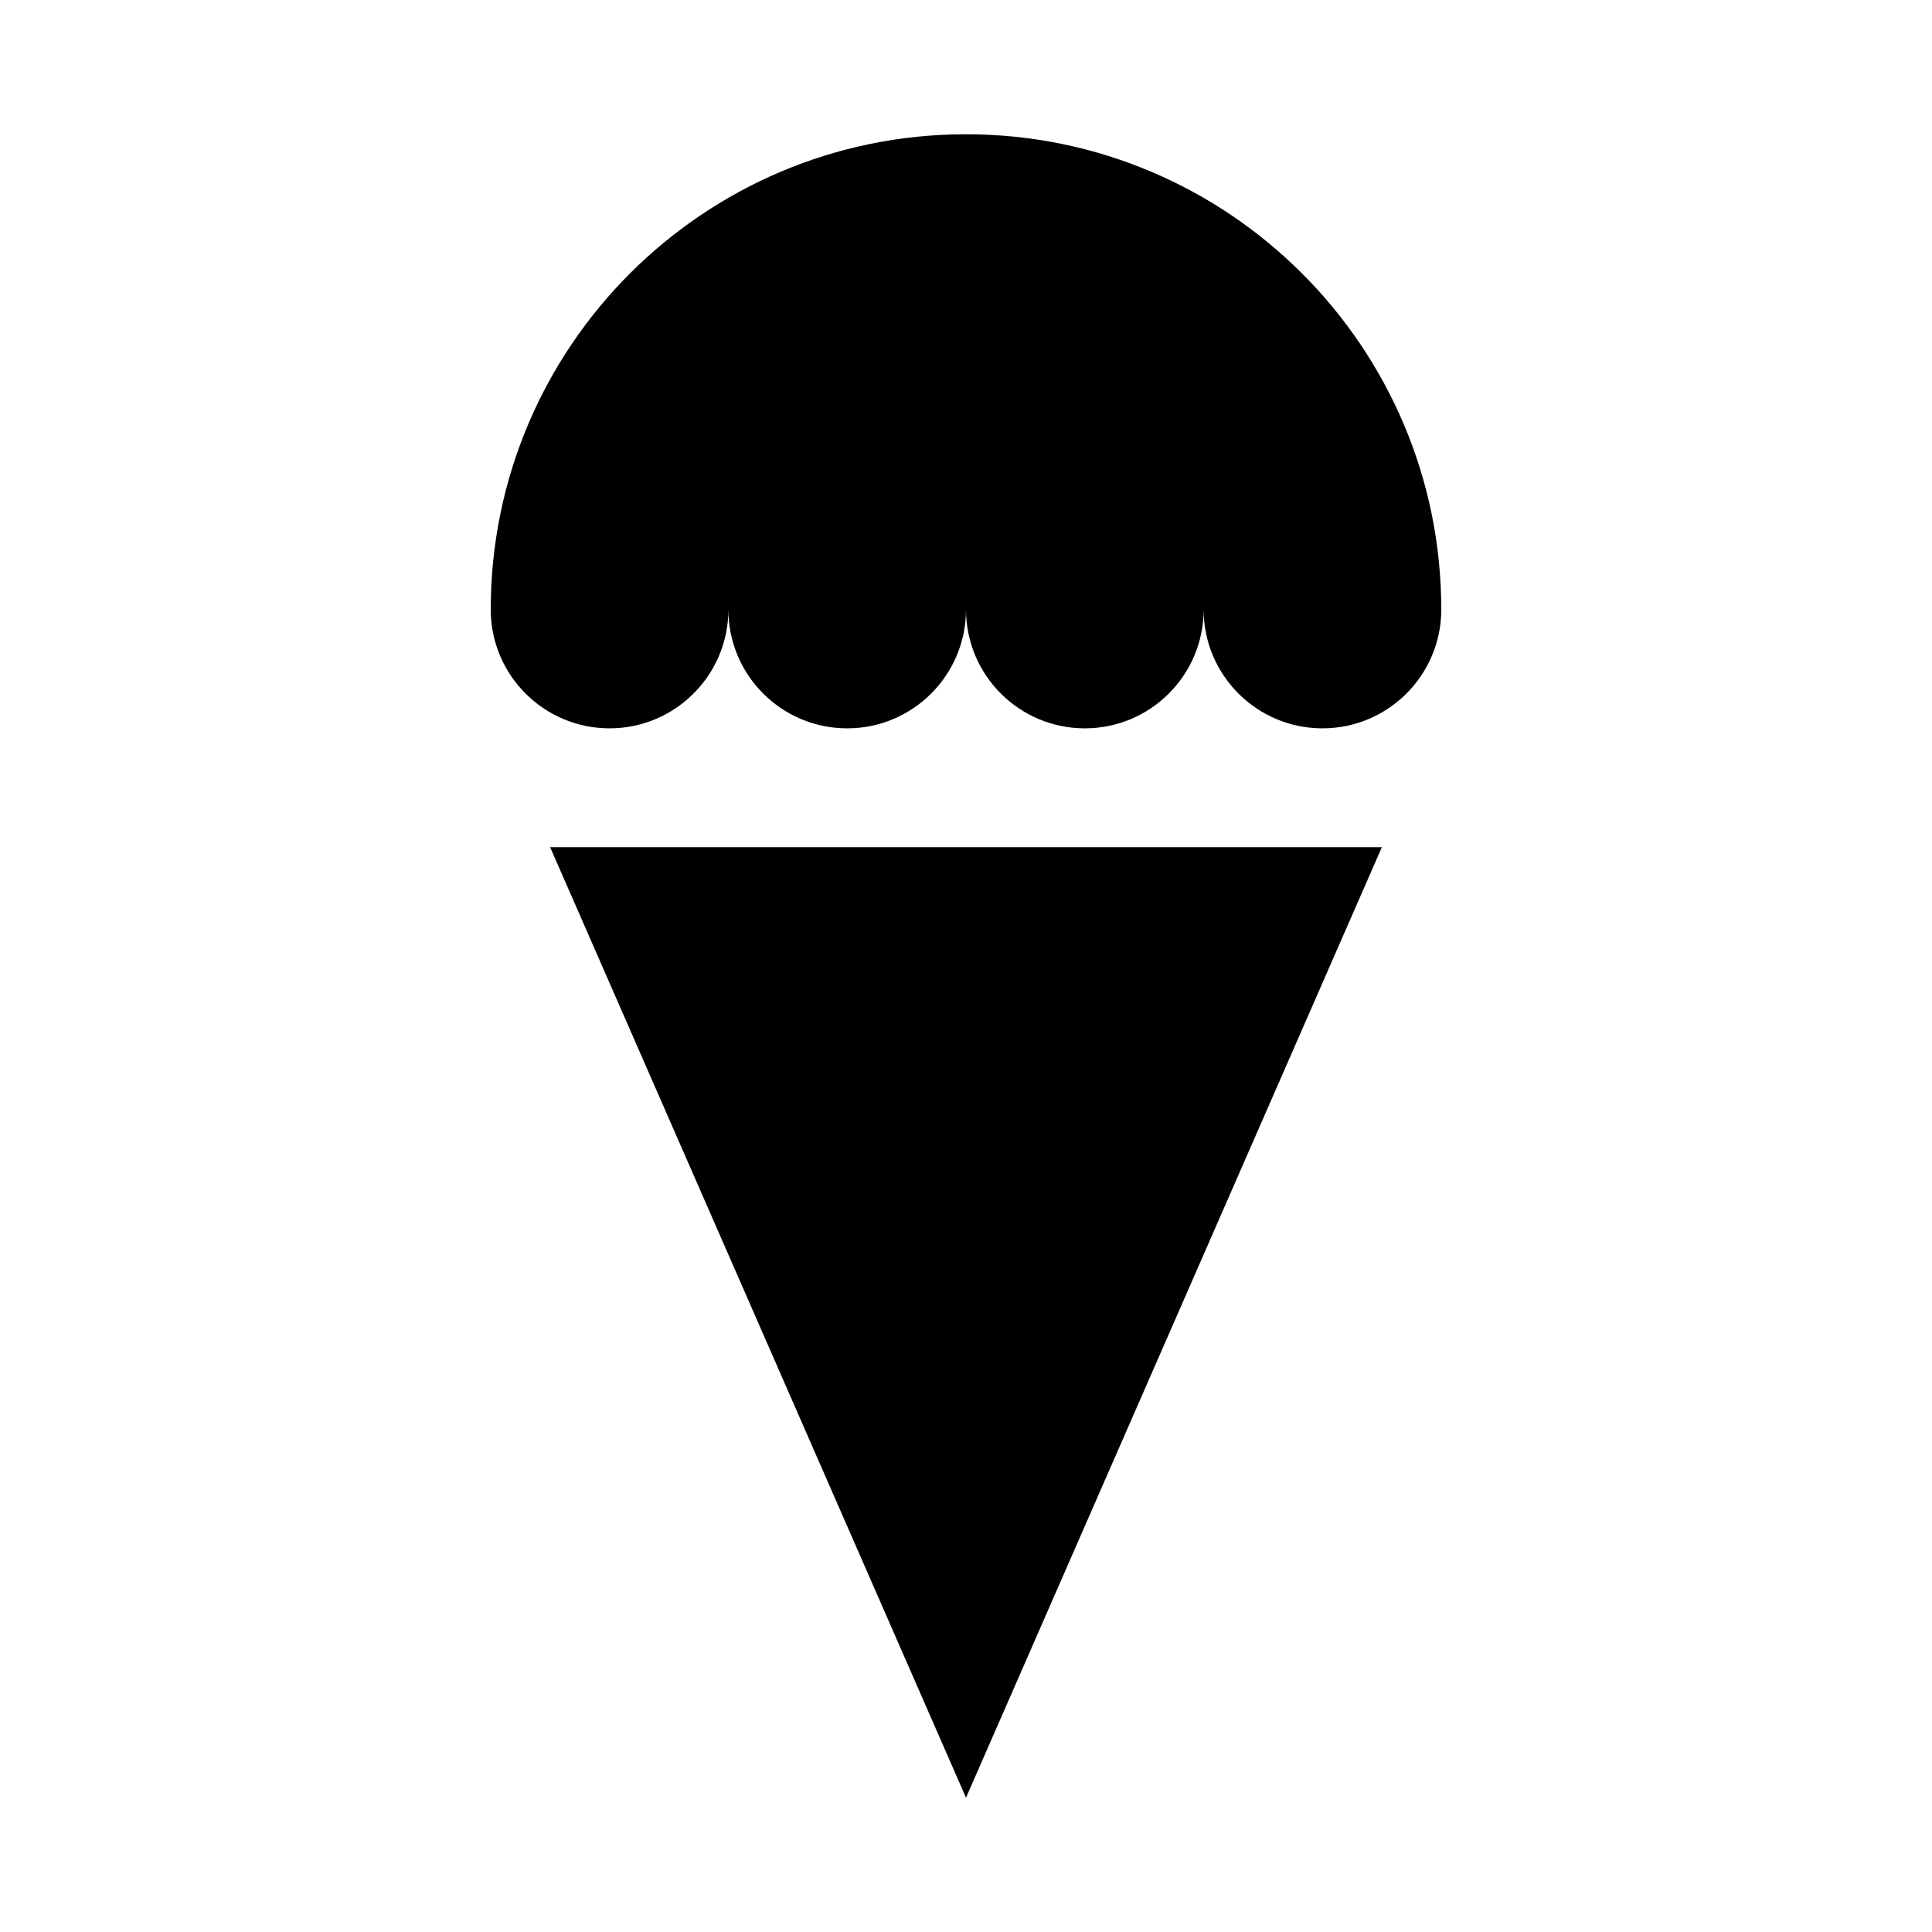 <?xml version="1.0" encoding="UTF-8"?>
<!-- Uploaded to: SVG Repo, www.svgrepo.com, Generator: SVG Repo Mixer Tools -->
<svg fill="#000000" width="800px" height="800px" version="1.1" viewBox="144 144 512 512" xmlns="http://www.w3.org/2000/svg">
 <g>
  <path d="m400 620.41 110.21-251.9h-220.42z"/>
  <path d="m400 179.58c-69.559 0-125.95 56.395-125.95 125.95 0 17.383 14.105 31.488 31.488 31.488 17.383 0 31.488-14.105 31.488-31.488 0 17.383 14.105 31.488 31.488 31.488 17.383 0 31.488-14.105 31.488-31.488 0 17.383 14.105 31.488 31.488 31.488 17.383 0 31.488-14.105 31.488-31.488 0 17.383 14.105 31.488 31.488 31.488 17.383 0 31.488-14.105 31.488-31.488-0.004-69.559-56.398-125.95-125.95-125.95z"/>
 </g>
</svg>